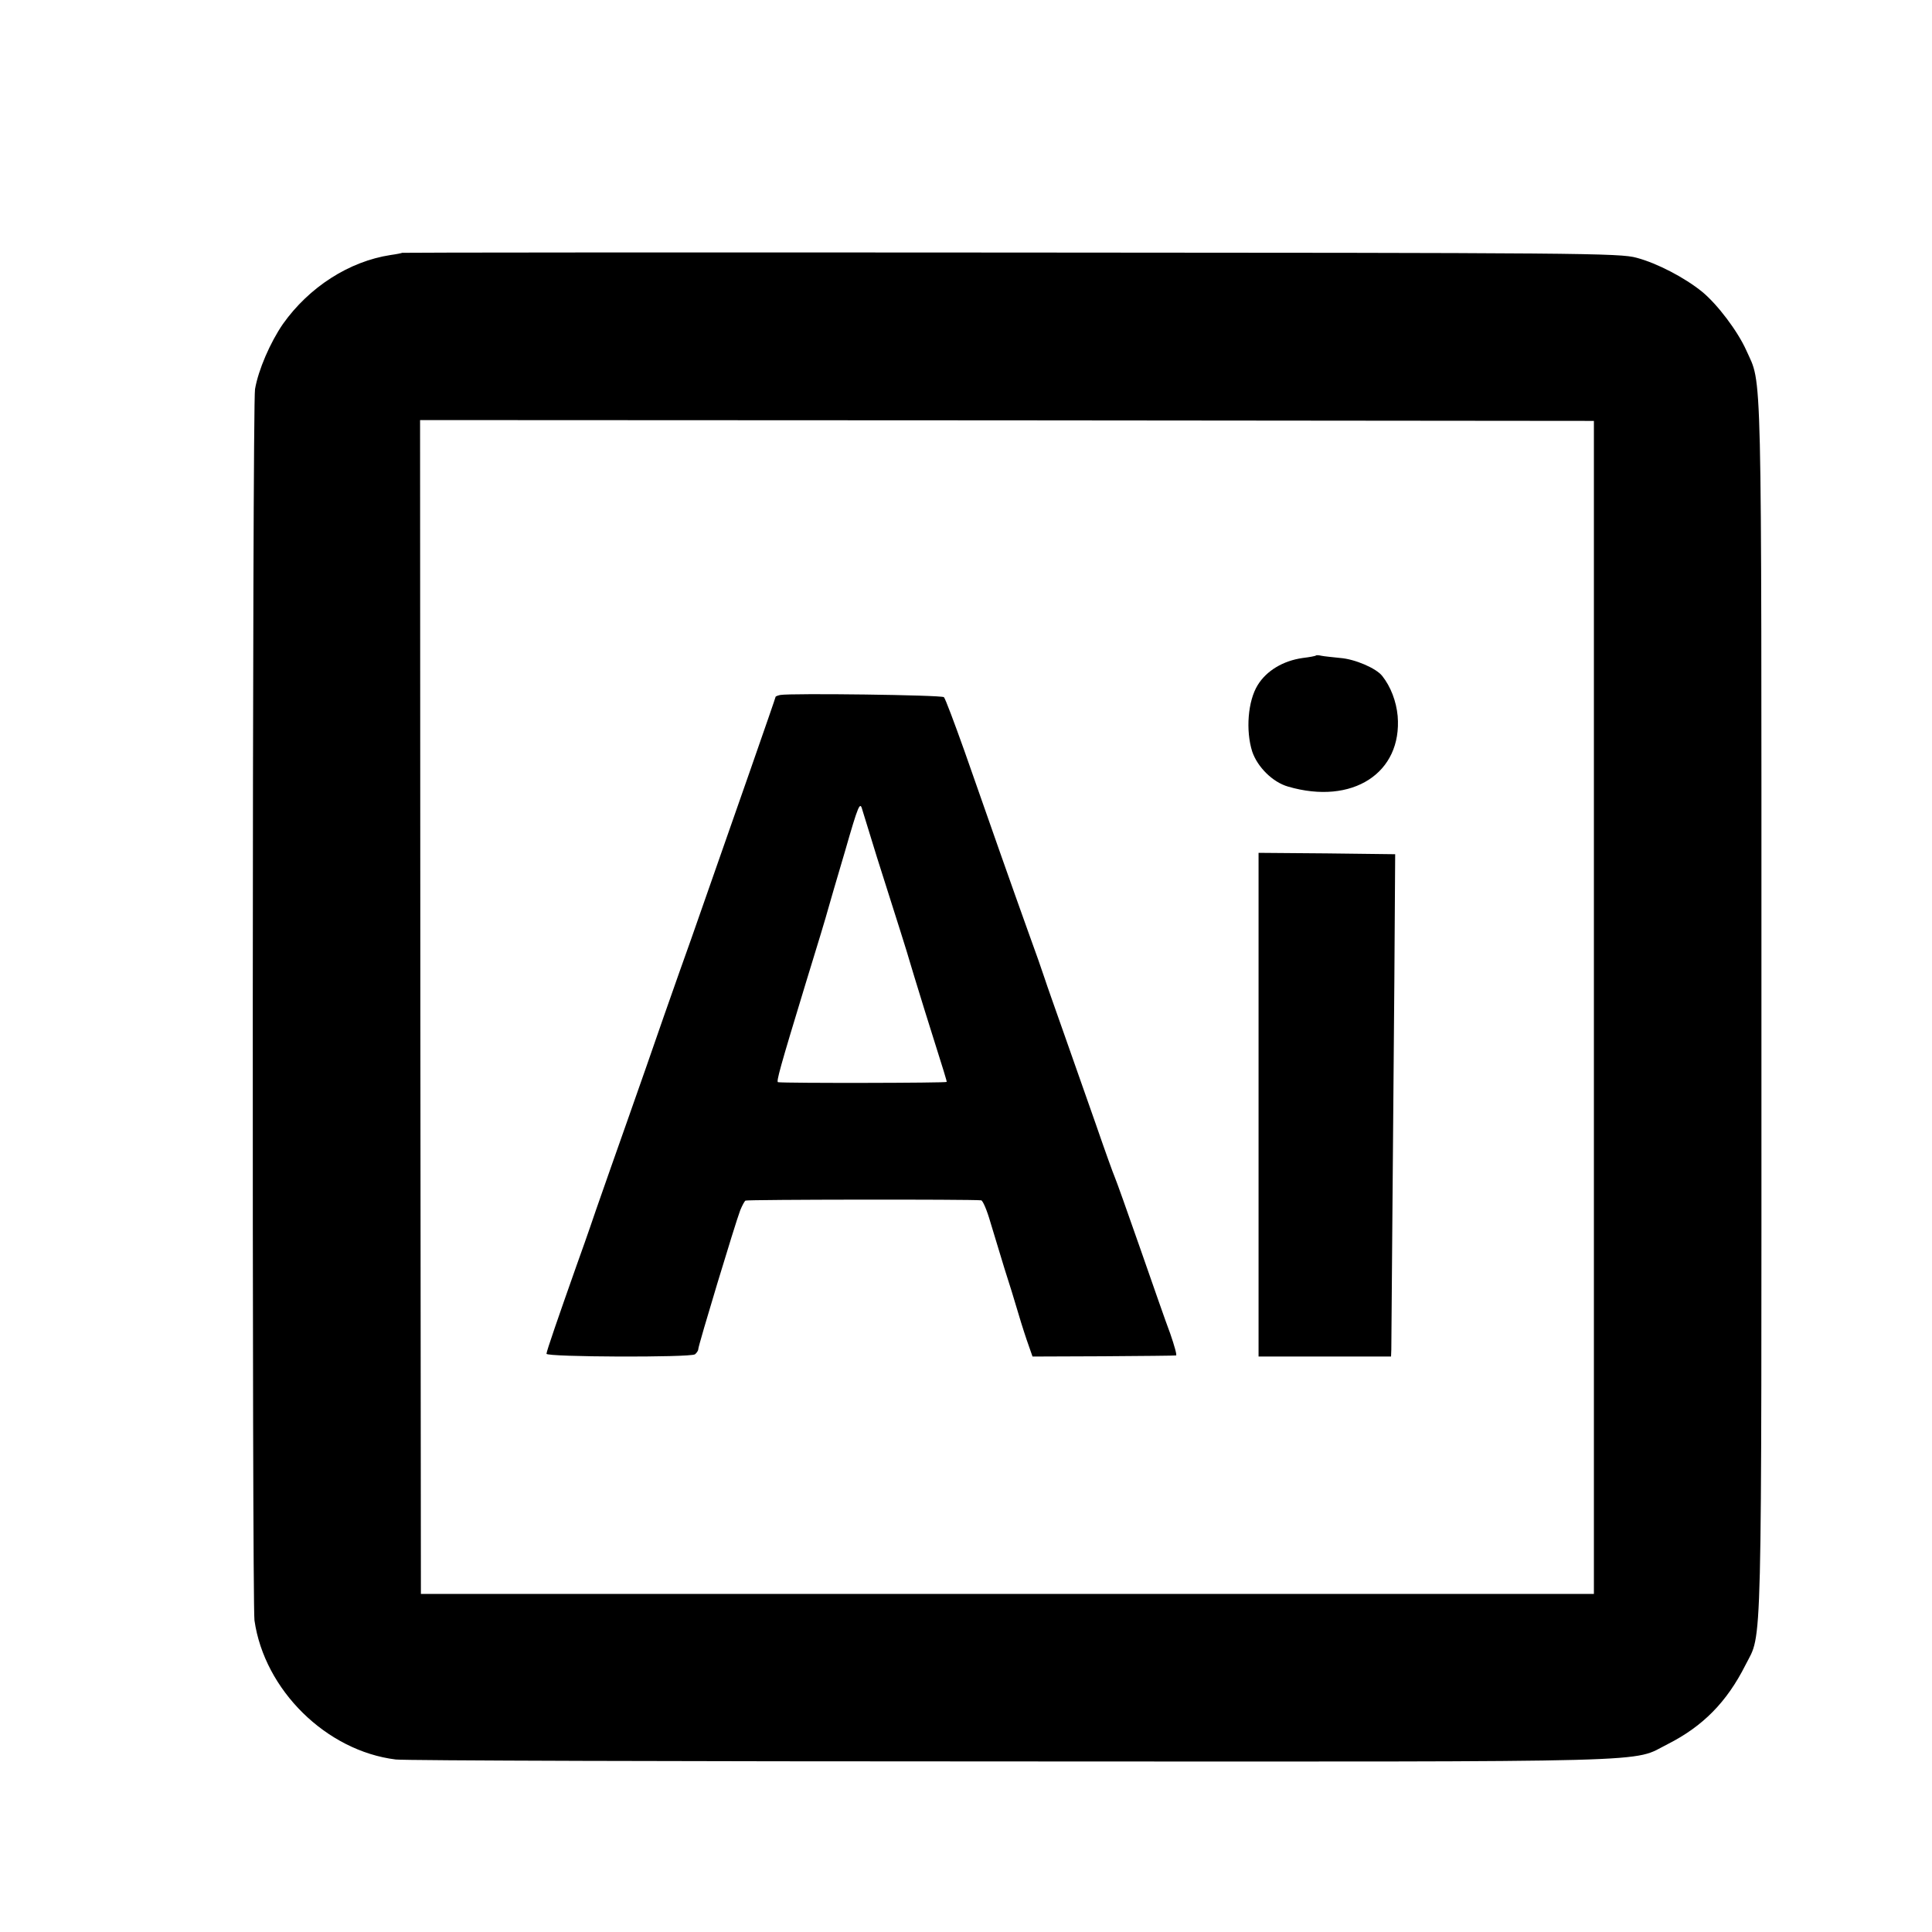 <?xml version="1.0" standalone="no"?>
<!DOCTYPE svg PUBLIC "-//W3C//DTD SVG 20010904//EN"
 "http://www.w3.org/TR/2001/REC-SVG-20010904/DTD/svg10.dtd">
<svg version="1.0" xmlns="http://www.w3.org/2000/svg"
 width="700pt" height="700pt" viewBox="0 0 700 700"
 preserveAspectRatio="xMidYMid meet">
<g transform="translate(0,700) scale(0.1,-0.1)"
fill="#000000" stroke="none">
<path d="M1457 6084 c-1 -1 -20 -5 -42 -8 -150 -23 -295 -116 -390 -250 -46
-67 -89 -166 -101 -236 -10 -54 -11 -4395 -2 -4461 36 -252 260 -473 512 -504
31 -4 1036 -7 2234 -7 2408 -1 2239 -5 2375 63 126 64 213 151 281 286 62 123
58 -25 58 2383 0 2394 3 2250 -55 2381 -31 69 -104 166 -160 212 -63 51 -162
103 -237 123 -61 17 -194 18 -2268 19 -1211 1 -2203 0 -2205 -1z m4318 -2734
l0 -2125 -2125 0 -2125 0 -2 2127 -1 2126 2126 -1 2127 -2 0 -2125z"/>
<path d="M4768 4625 c-2 -2 -23 -6 -48 -9 -71 -10 -131 -46 -163 -98 -36 -58
-44 -165 -20 -241 19 -56 74 -111 130 -127 233 -68 414 49 397 256 -5 53 -25
106 -56 145 -22 28 -99 61 -152 65 -28 3 -59 6 -68 8 -9 2 -18 3 -20 1z"/>
<path d="M2827 4482 c-9 -2 -17 -5 -17 -7 0 -4 -142 -410 -305 -875 -19 -52
-63 -178 -99 -280 -35 -102 -94 -270 -131 -375 -37 -104 -89 -253 -116 -330
-26 -77 -58 -167 -70 -200 -66 -187 -109 -311 -109 -320 0 -12 518 -14 538 -2
6 5 12 13 12 19 0 13 134 456 152 503 7 17 15 32 19 35 6 4 816 5 854 1 6 -1
21 -36 33 -78 13 -43 36 -118 51 -168 16 -49 39 -124 51 -165 12 -41 29 -93
37 -115 l14 -40 257 1 c141 1 260 2 263 3 4 0 -6 36 -21 79 -16 42 -65 183
-110 312 -45 129 -86 244 -91 255 -5 11 -36 97 -68 190 -33 94 -85 242 -116
330 -31 88 -63 178 -70 200 -7 22 -34 99 -60 170 -56 156 -143 403 -231 655
-36 101 -69 189 -74 194 -8 8 -554 15 -593 8z m350 -587 c70 -220 114 -359
118 -375 2 -8 27 -89 55 -180 77 -244 80 -255 80 -260 0 -4 -584 -5 -611 -1
-7 1 6 49 101 361 40 129 76 249 80 265 5 17 32 112 62 212 48 167 54 180 62
150 5 -17 29 -95 53 -172z"/>
<path d="M4560 2998 l0 -913 240 0 240 0 1 25 c0 40 7 834 11 1335 l3 460
-247 3 -248 2 0 -912z"/>
</g>
</svg>
